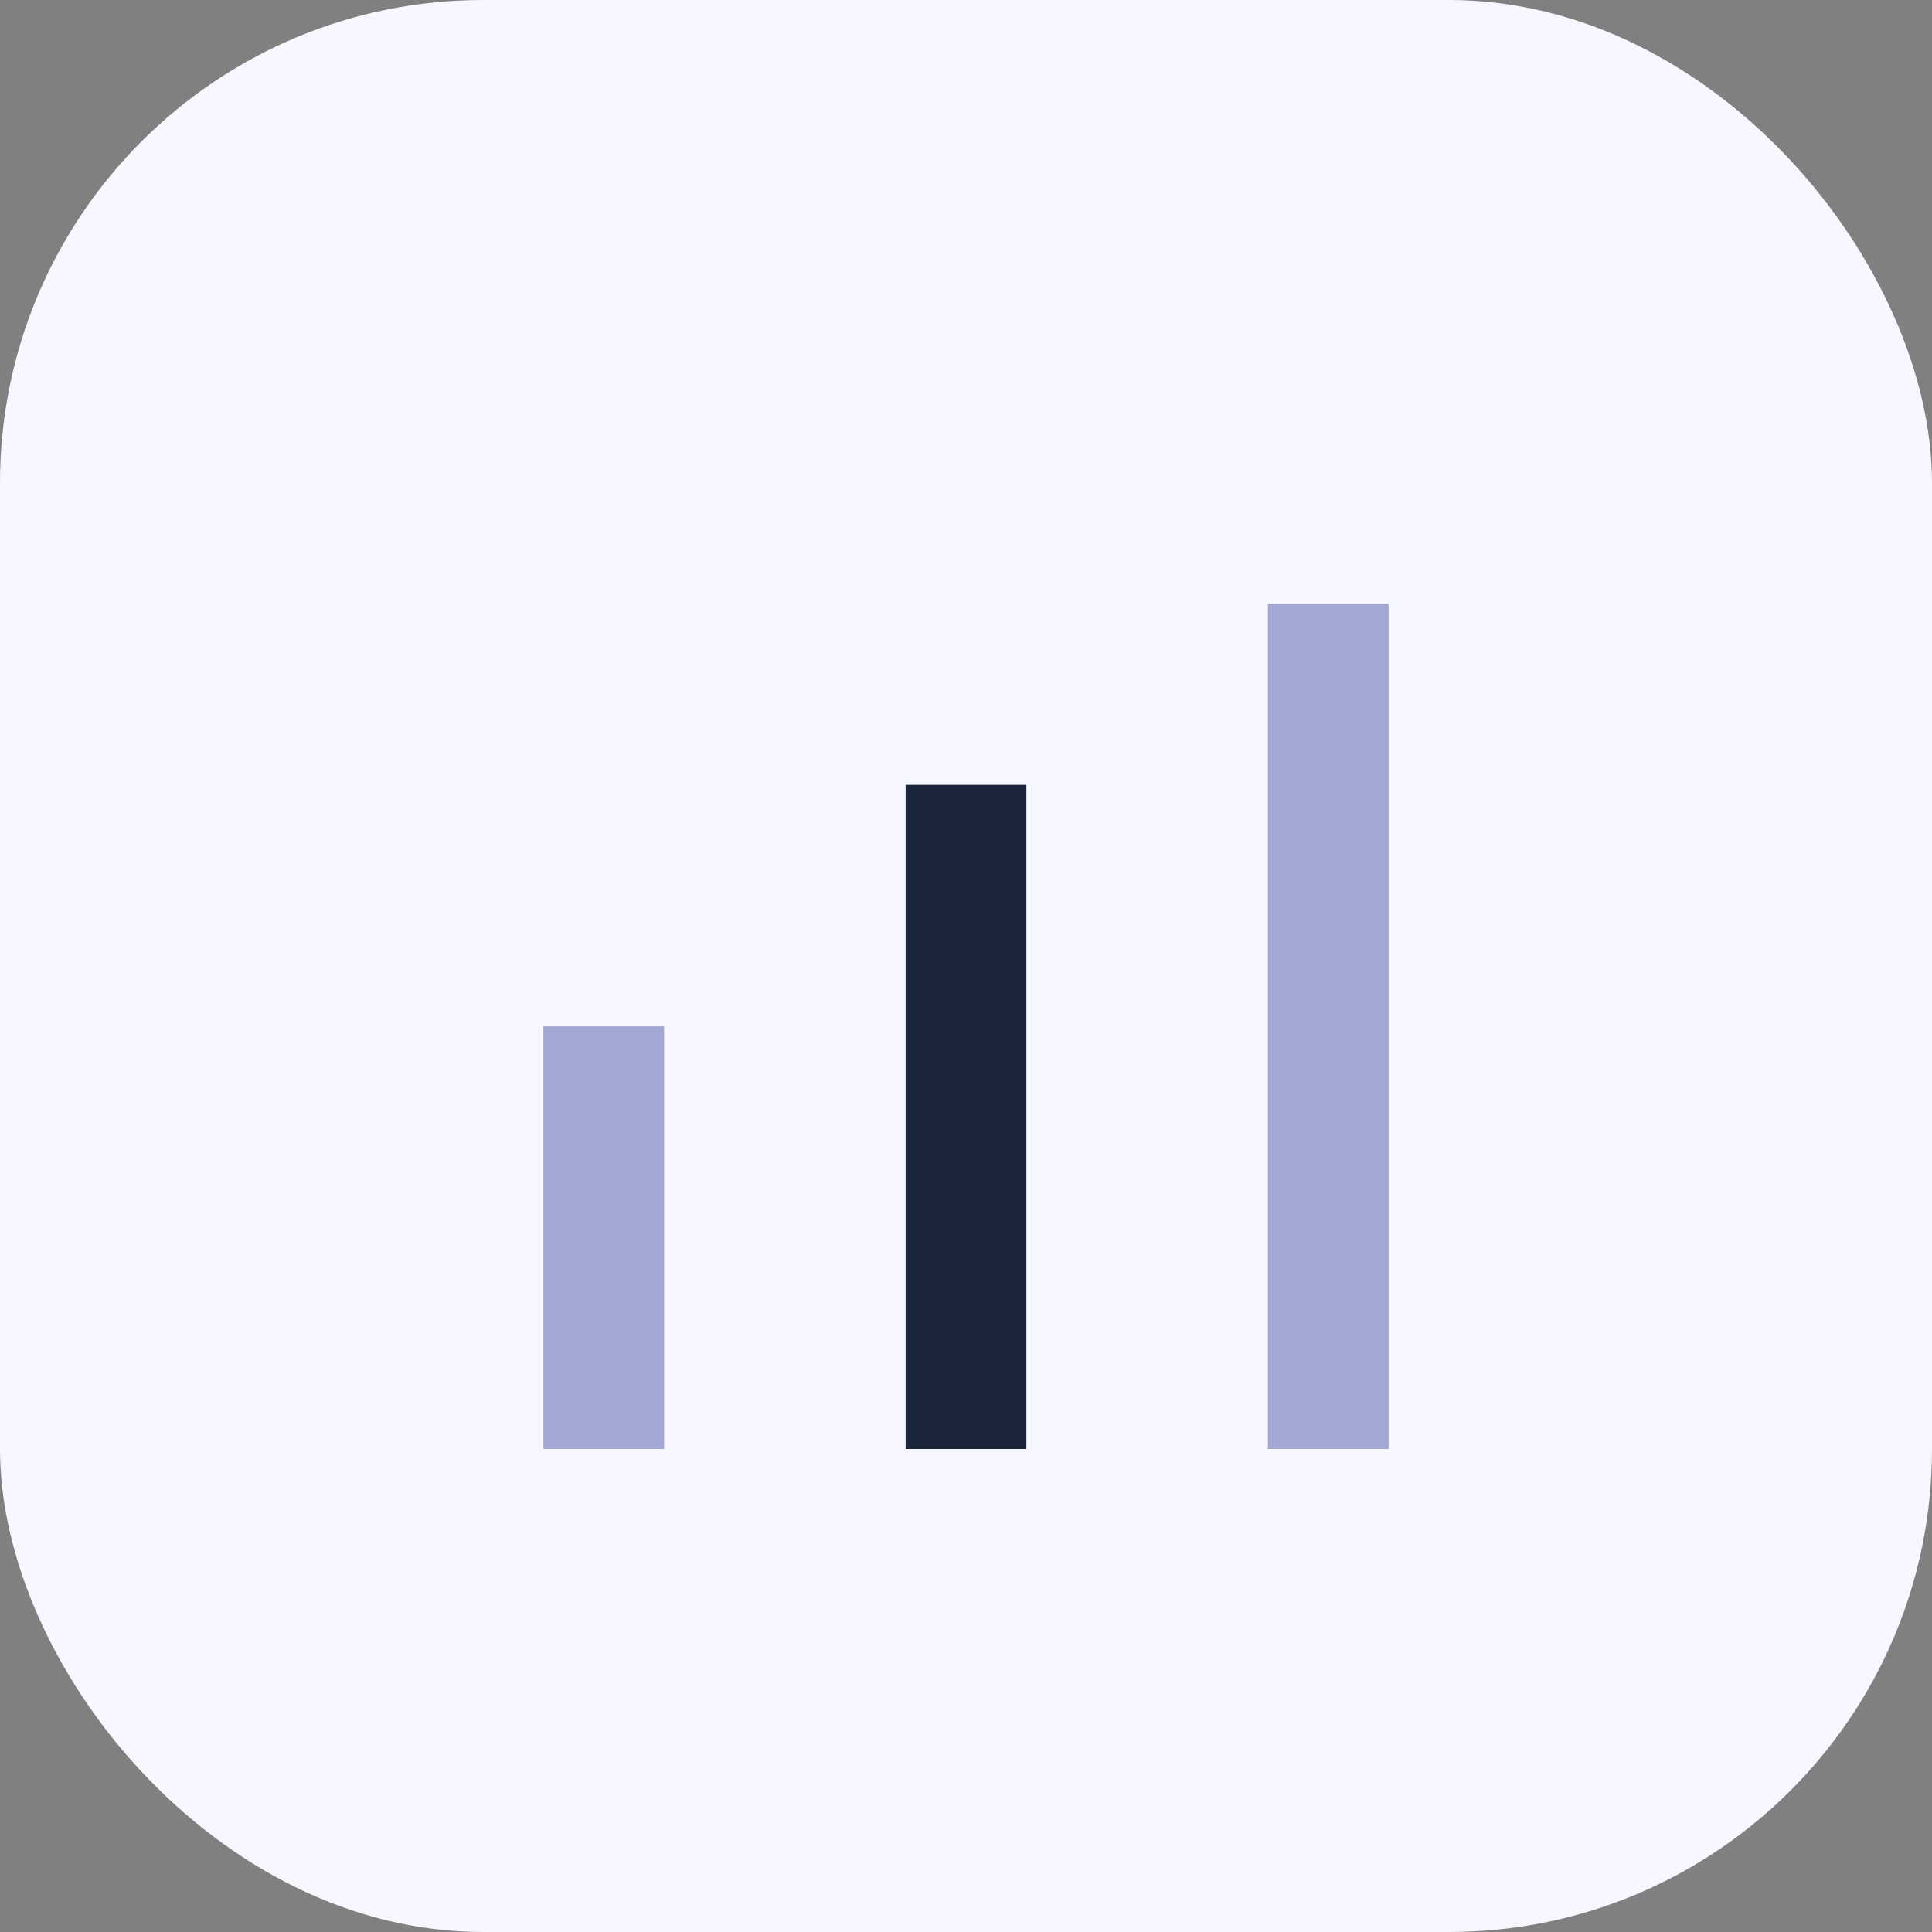 <?xml version="1.0" encoding="UTF-8"?>
<svg xmlns="http://www.w3.org/2000/svg" width="32" height="32" viewBox="0 0 32 32"><rect x="0" y="0" width="32" height="32" fill="#808080" stroke="none"/><rect width="32" height="32" rx="8" fill="#F7F7FF"/><rect x="9" y="17" width="2" height="7" fill="#A2A8D3"/><rect x="15" y="13" width="2" height="11" fill="#1B263B"/><rect x="21" y="10" width="2" height="14" fill="#A2A8D3"/></svg>